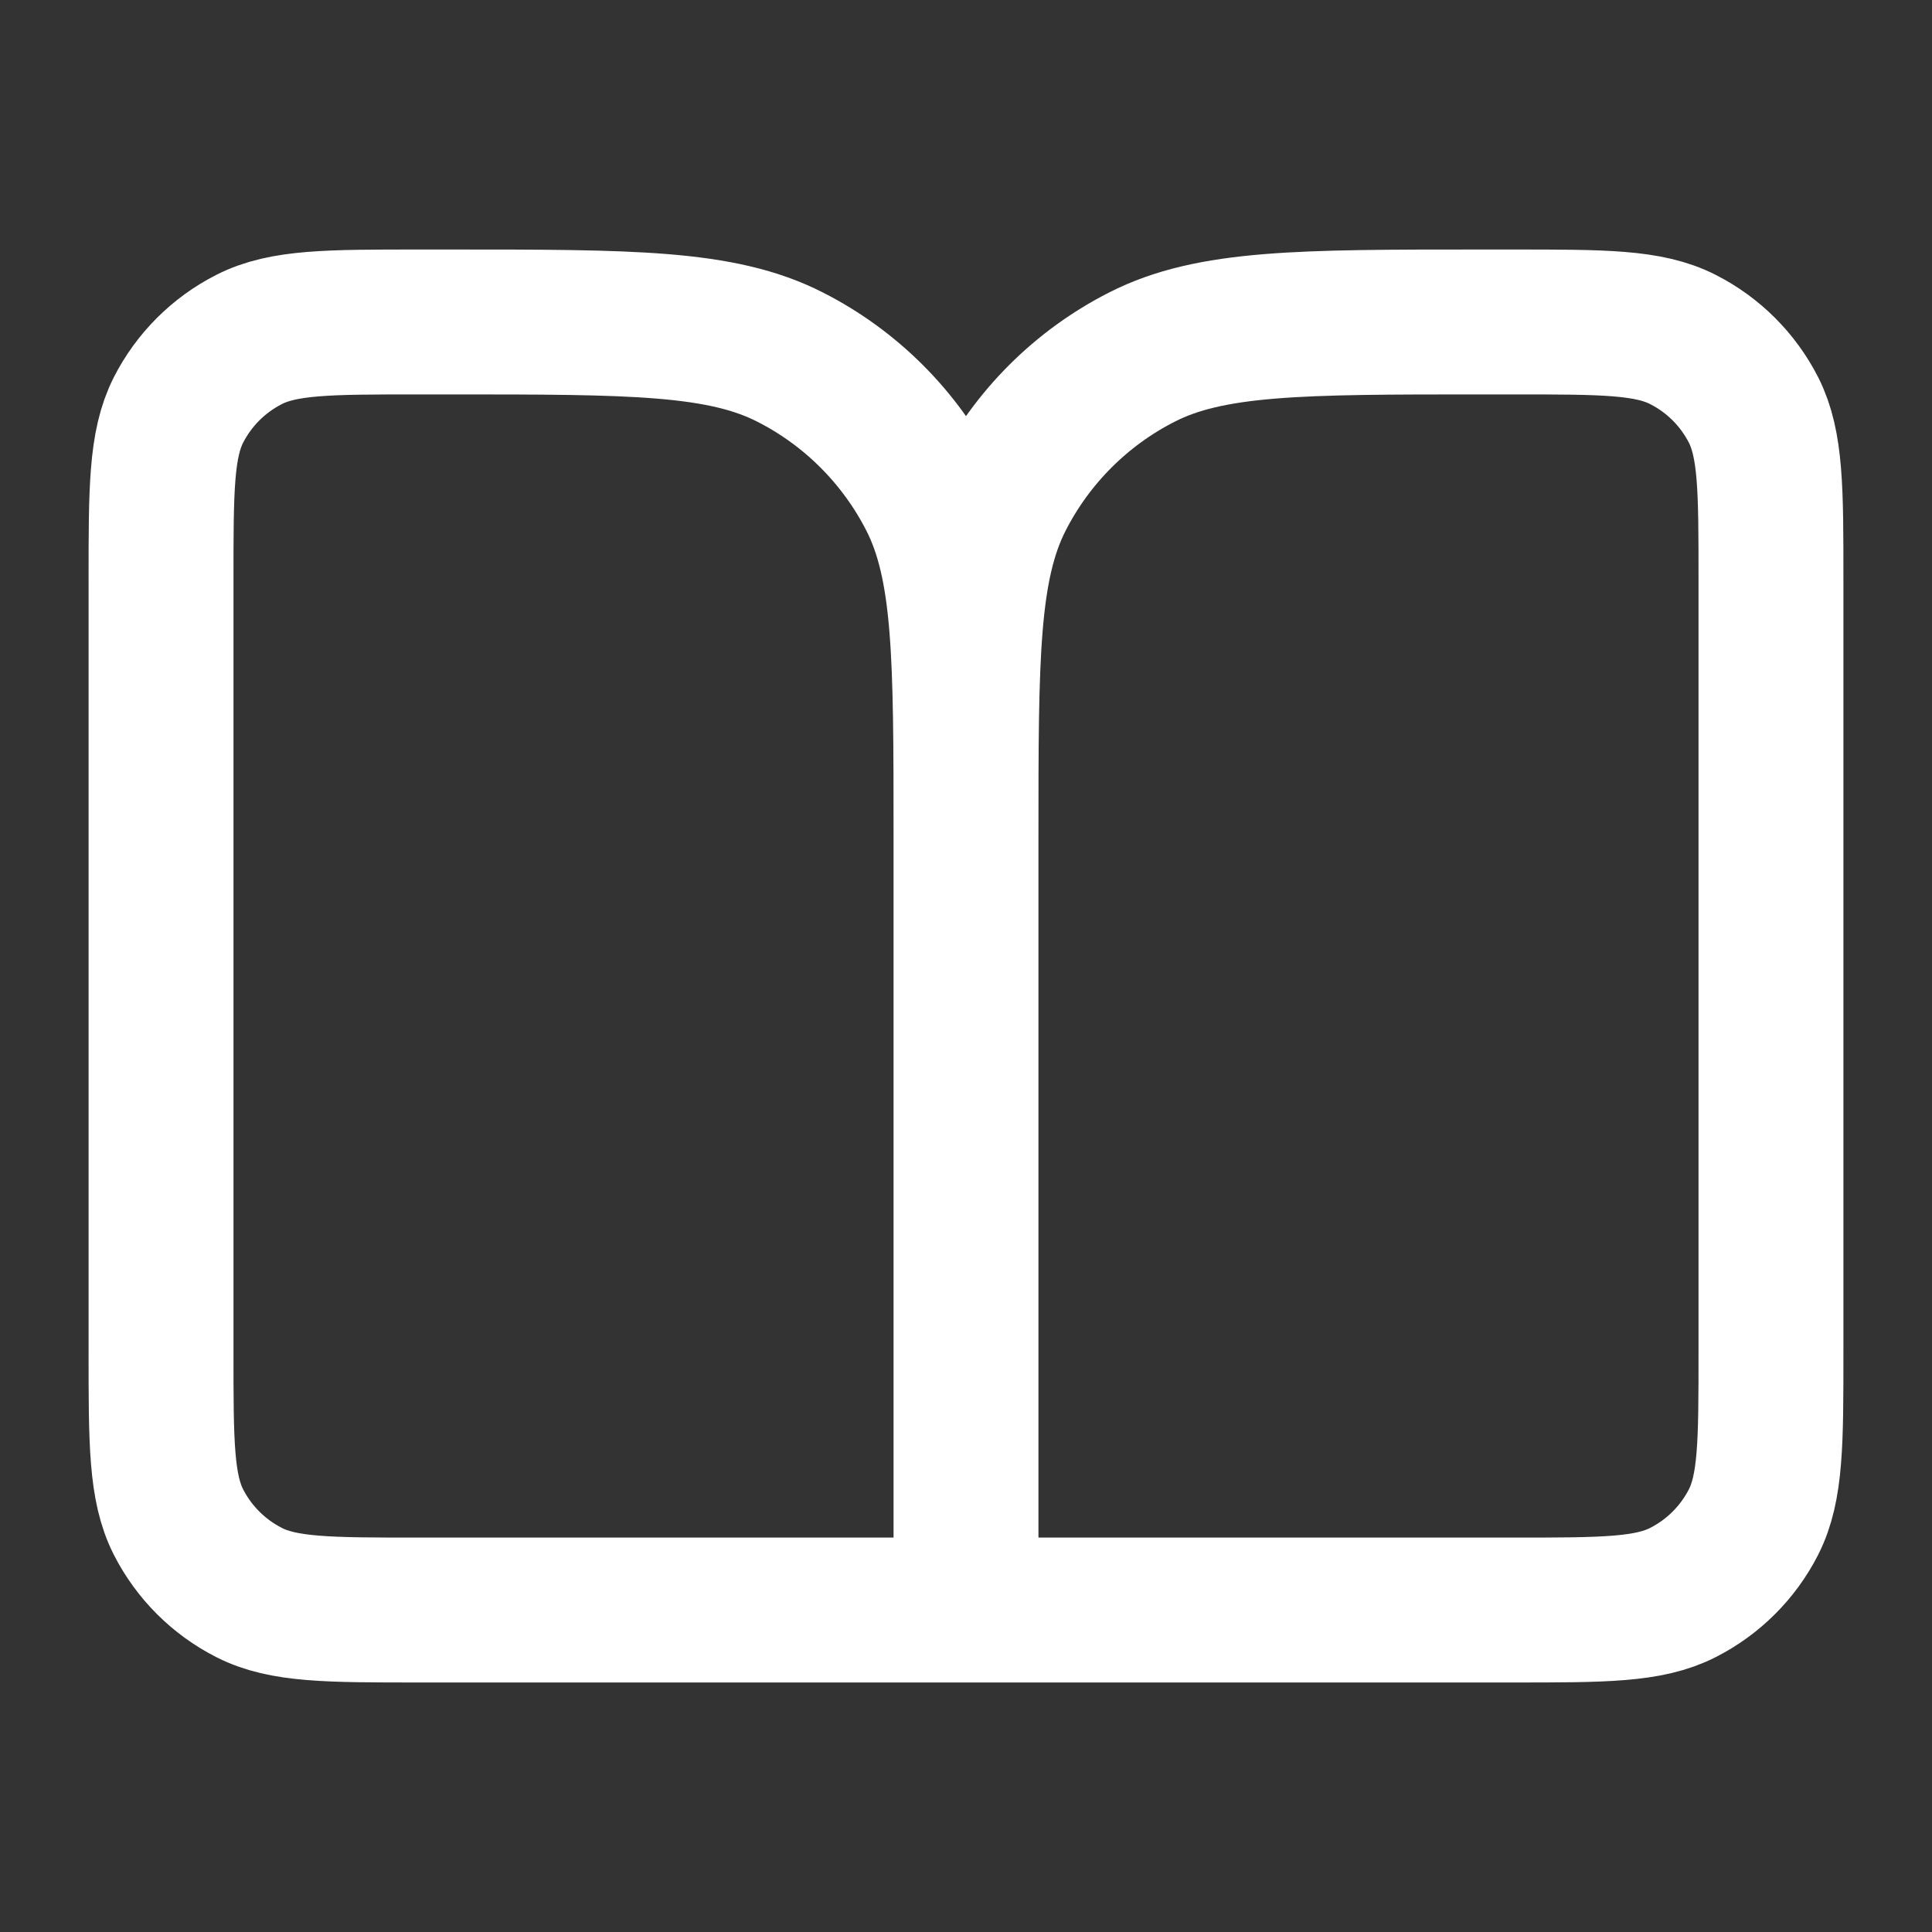<svg width="20" height="20" viewBox="0 0 20 20" fill="none" xmlns="http://www.w3.org/2000/svg">
<rect x="0" y="0" width="20" height="20" fill="#333333" stroke="none"/>
<path d="M10 16.667H4.333C3.4 16.667 2.933 16.667 2.577 16.485C2.263 16.325 2.008 16.07 1.848 15.757C1.667 15.4 1.667 14.933 1.667 14V6C1.667 5.067 1.667 4.6 1.848 4.243C2.008 3.93 2.263 3.675 2.577 3.515C2.933 3.333 3.4 3.333 4.333 3.333H4.667C6.533 3.333 7.467 3.333 8.18 3.697C8.807 4.016 9.317 4.526 9.637 5.153C10 5.866 10 6.8 10 8.667M10 16.667V8.667M10 16.667H15.667C16.6 16.667 17.067 16.667 17.423 16.485C17.737 16.325 17.992 16.07 18.152 15.757C18.333 15.4 18.333 14.933 18.333 14V6C18.333 5.067 18.333 4.6 18.152 4.243C17.992 3.93 17.737 3.675 17.423 3.515C17.067 3.333 16.6 3.333 15.667 3.333H15.333C13.466 3.333 12.533 3.333 11.82 3.697C11.193 4.016 10.683 4.526 10.363 5.153C10 5.866 10 6.8 10 8.667" stroke="white" stroke-width="1.5" stroke-linecap="round" stroke-linejoin="round"/>
</svg>
